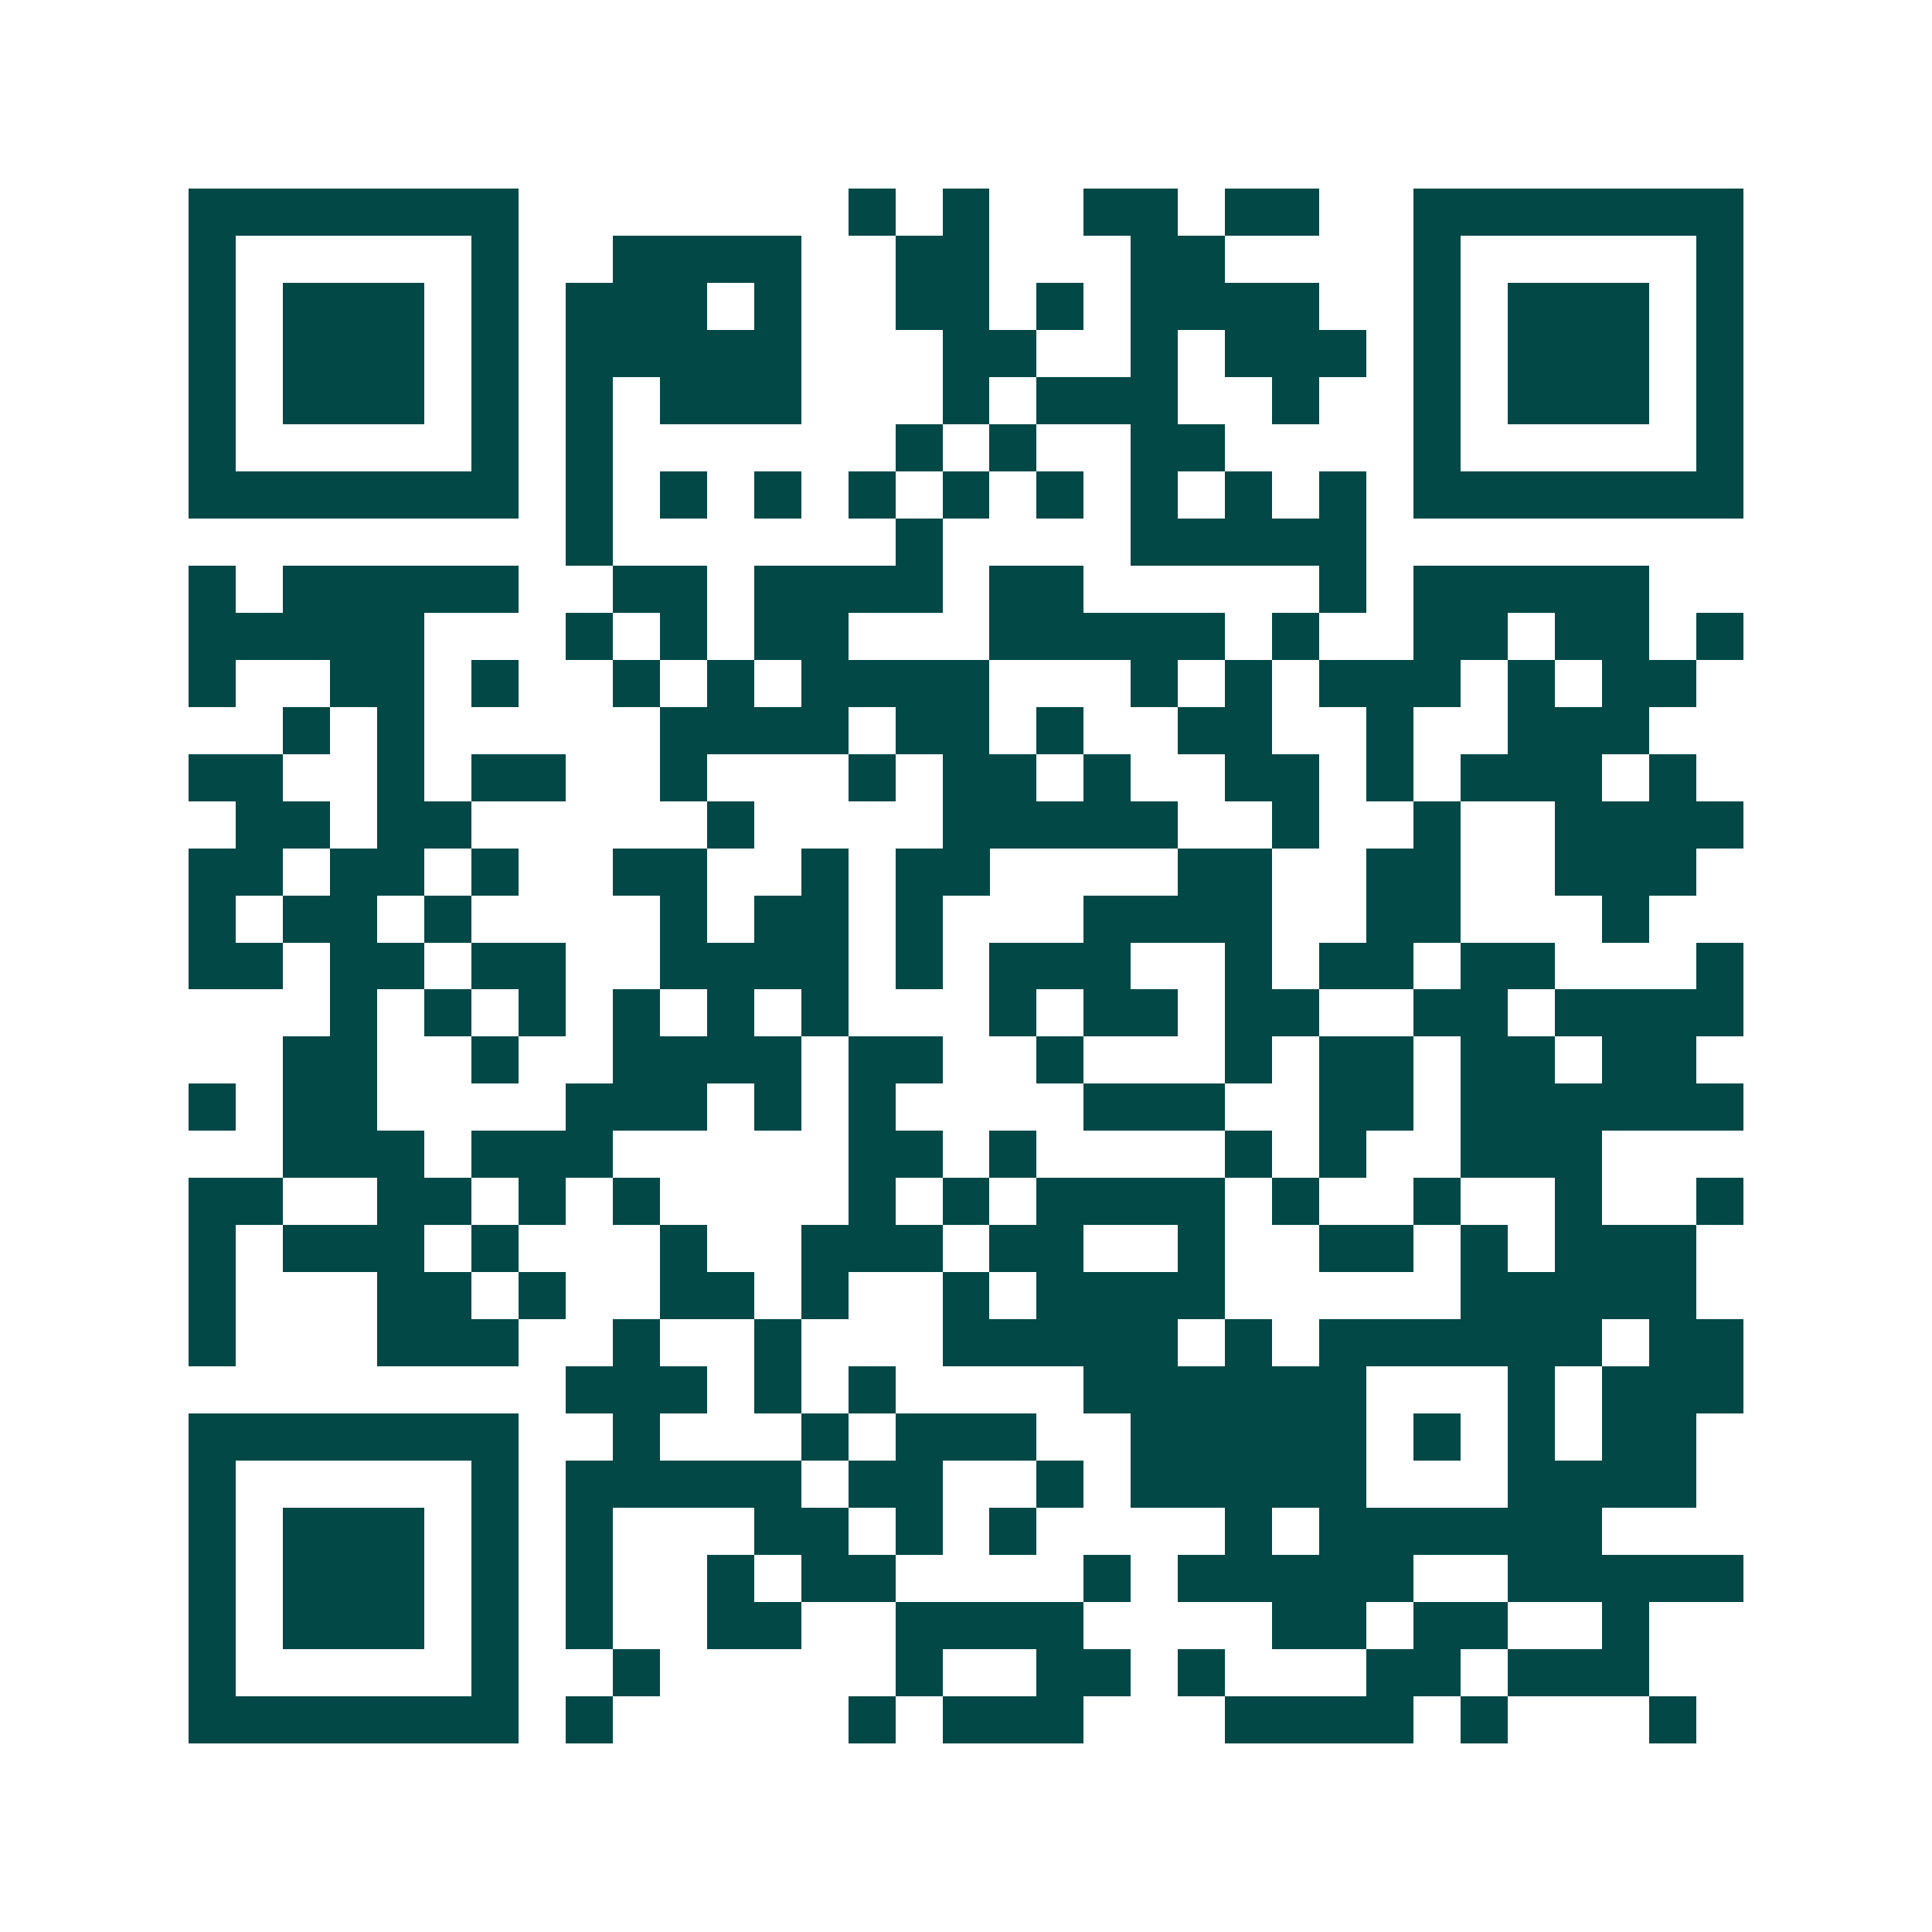 <svg xmlns="http://www.w3.org/2000/svg" width="200" height="200" viewBox="0 0 41 41" shape-rendering="crispEdges"><path fill="#ffffff" d="M0 0h41v41H0z"/><path stroke="#014847" d="M4 4.5h7m7 0h1m1 0h1m2 0h2m1 0h2m2 0h7M4 5.5h1m5 0h1m2 0h4m2 0h2m3 0h2m4 0h1m5 0h1M4 6.5h1m1 0h3m1 0h1m1 0h3m1 0h1m2 0h2m1 0h1m1 0h4m2 0h1m1 0h3m1 0h1M4 7.5h1m1 0h3m1 0h1m1 0h5m3 0h2m2 0h1m1 0h3m1 0h1m1 0h3m1 0h1M4 8.5h1m1 0h3m1 0h1m1 0h1m1 0h3m3 0h1m1 0h3m2 0h1m2 0h1m1 0h3m1 0h1M4 9.5h1m5 0h1m1 0h1m6 0h1m1 0h1m2 0h2m4 0h1m5 0h1M4 10.5h7m1 0h1m1 0h1m1 0h1m1 0h1m1 0h1m1 0h1m1 0h1m1 0h1m1 0h1m1 0h7M12 11.5h1m6 0h1m4 0h5M4 12.5h1m1 0h5m2 0h2m1 0h4m1 0h2m5 0h1m1 0h5M4 13.5h5m3 0h1m1 0h1m1 0h2m3 0h5m1 0h1m2 0h2m1 0h2m1 0h1M4 14.5h1m2 0h2m1 0h1m2 0h1m1 0h1m1 0h4m3 0h1m1 0h1m1 0h3m1 0h1m1 0h2M6 15.5h1m1 0h1m5 0h4m1 0h2m1 0h1m2 0h2m2 0h1m2 0h3M4 16.5h2m2 0h1m1 0h2m2 0h1m3 0h1m1 0h2m1 0h1m2 0h2m1 0h1m1 0h3m1 0h1M5 17.5h2m1 0h2m5 0h1m4 0h5m2 0h1m2 0h1m2 0h4M4 18.5h2m1 0h2m1 0h1m2 0h2m2 0h1m1 0h2m4 0h2m2 0h2m2 0h3M4 19.5h1m1 0h2m1 0h1m4 0h1m1 0h2m1 0h1m3 0h4m2 0h2m3 0h1M4 20.5h2m1 0h2m1 0h2m2 0h4m1 0h1m1 0h3m2 0h1m1 0h2m1 0h2m3 0h1M7 21.5h1m1 0h1m1 0h1m1 0h1m1 0h1m1 0h1m3 0h1m1 0h2m1 0h2m2 0h2m1 0h4M6 22.5h2m2 0h1m2 0h4m1 0h2m2 0h1m3 0h1m1 0h2m1 0h2m1 0h2M4 23.5h1m1 0h2m4 0h3m1 0h1m1 0h1m4 0h3m2 0h2m1 0h6M6 24.5h3m1 0h3m5 0h2m1 0h1m4 0h1m1 0h1m2 0h3M4 25.5h2m2 0h2m1 0h1m1 0h1m4 0h1m1 0h1m1 0h4m1 0h1m2 0h1m2 0h1m2 0h1M4 26.5h1m1 0h3m1 0h1m3 0h1m2 0h3m1 0h2m2 0h1m2 0h2m1 0h1m1 0h3M4 27.5h1m3 0h2m1 0h1m2 0h2m1 0h1m2 0h1m1 0h4m5 0h5M4 28.5h1m3 0h3m2 0h1m2 0h1m3 0h5m1 0h1m1 0h6m1 0h2M12 29.5h3m1 0h1m1 0h1m4 0h6m3 0h1m1 0h3M4 30.5h7m2 0h1m3 0h1m1 0h3m2 0h5m1 0h1m1 0h1m1 0h2M4 31.5h1m5 0h1m1 0h5m1 0h2m2 0h1m1 0h5m3 0h4M4 32.5h1m1 0h3m1 0h1m1 0h1m3 0h2m1 0h1m1 0h1m4 0h1m1 0h6M4 33.5h1m1 0h3m1 0h1m1 0h1m2 0h1m1 0h2m4 0h1m1 0h5m2 0h5M4 34.5h1m1 0h3m1 0h1m1 0h1m2 0h2m2 0h4m4 0h2m1 0h2m2 0h1M4 35.5h1m5 0h1m2 0h1m5 0h1m2 0h2m1 0h1m3 0h2m1 0h3M4 36.5h7m1 0h1m5 0h1m1 0h3m3 0h4m1 0h1m3 0h1"/></svg>
